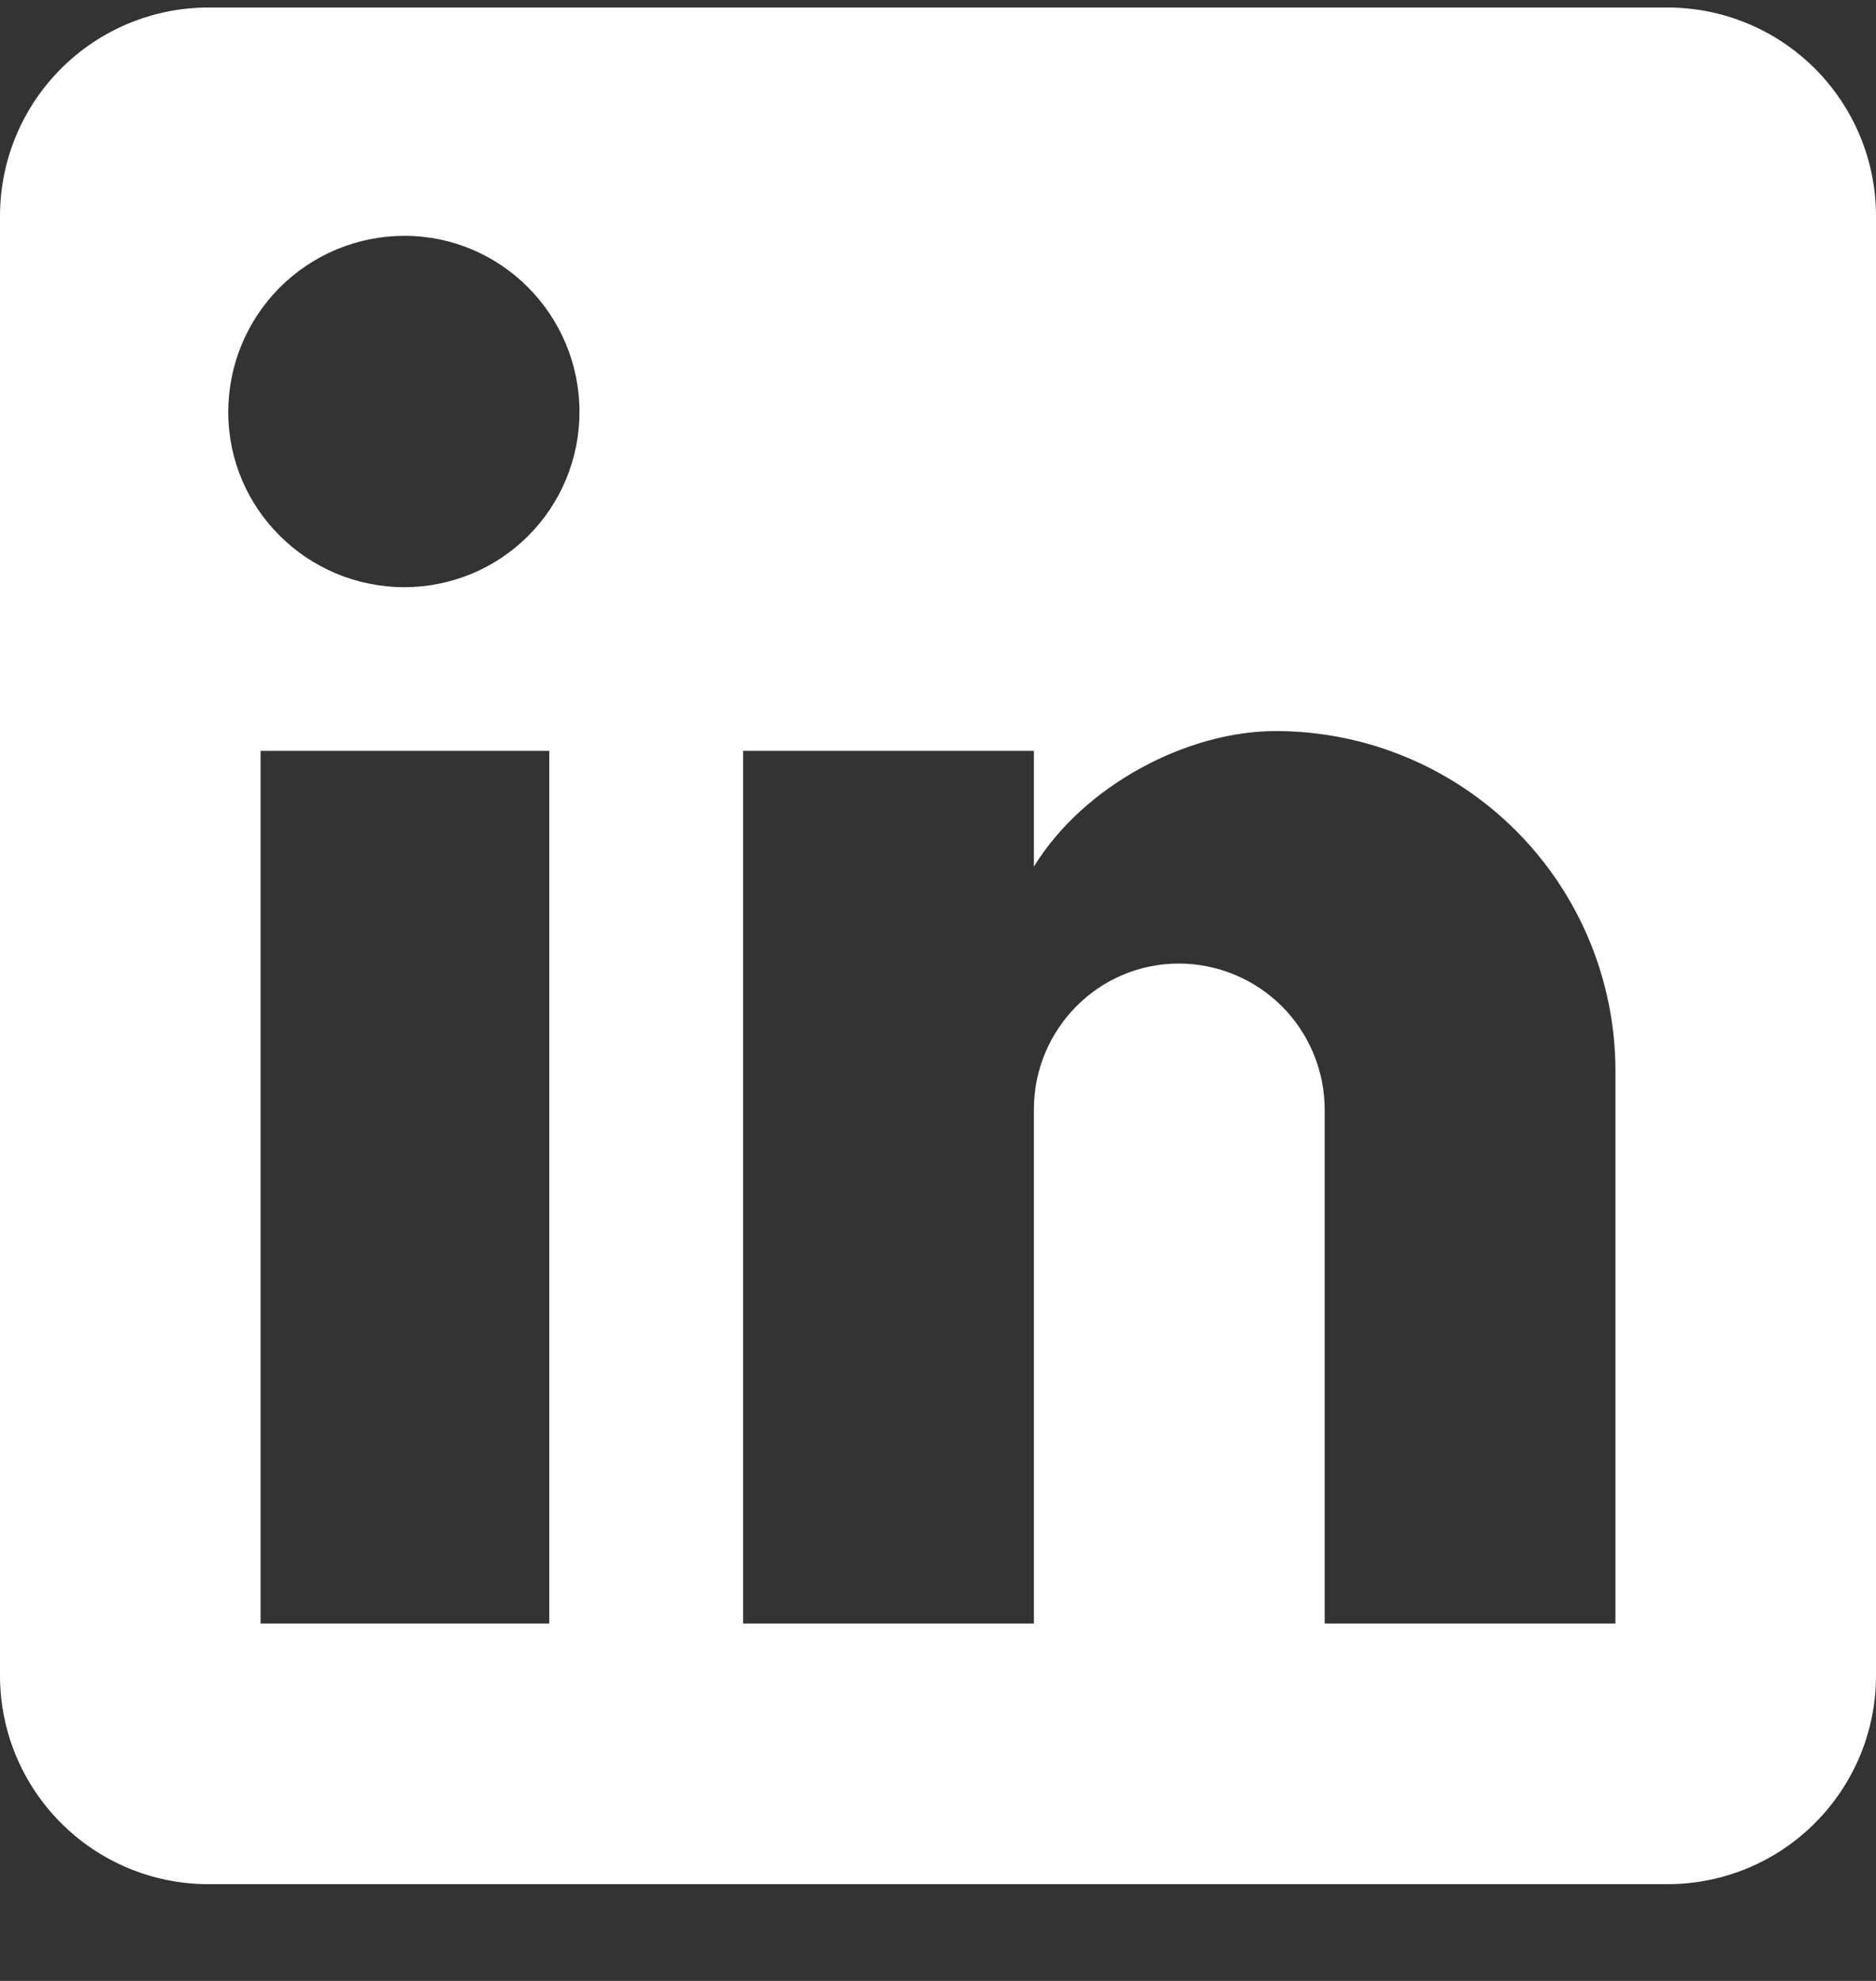 <svg xmlns="http://www.w3.org/2000/svg" width="18" height="19" viewBox="0 0 18 19" fill="none">
  <rect x="0" y="0" width="18" height="19" fill="#333333" stroke="none"/>
  <path d="M16 0.072C16.53 0.072 17.039 0.283 17.414 0.658C17.789 1.033 18 1.542 18 2.072V16.072C18 16.603 17.789 17.111 17.414 17.486C17.039 17.862 16.53 18.072 16 18.072H2C1.47 18.072 0.961 17.862 0.586 17.486C0.211 17.111 0 16.603 0 16.072V2.072C0 1.542 0.211 1.033 0.586 0.658C0.961 0.283 1.47 0.072 2 0.072H16ZM15.5 15.572V10.272C15.5 9.408 15.156 8.578 14.545 7.967C13.934 7.356 13.105 7.012 12.24 7.012C11.39 7.012 10.4 7.532 9.92 8.312V7.202H7.13V15.572H9.92V10.642C9.92 9.872 10.54 9.242 11.31 9.242C11.681 9.242 12.037 9.39 12.3 9.652C12.562 9.915 12.71 10.271 12.71 10.642V15.572H15.5ZM3.88 5.632C4.326 5.632 4.753 5.455 5.068 5.14C5.383 4.825 5.56 4.398 5.56 3.952C5.56 3.022 4.81 2.262 3.88 2.262C3.432 2.262 3.002 2.44 2.685 2.757C2.368 3.074 2.19 3.504 2.19 3.952C2.19 4.882 2.95 5.632 3.88 5.632ZM5.27 15.572V7.202H2.5V15.572H5.27Z" fill="white"/>
</svg>